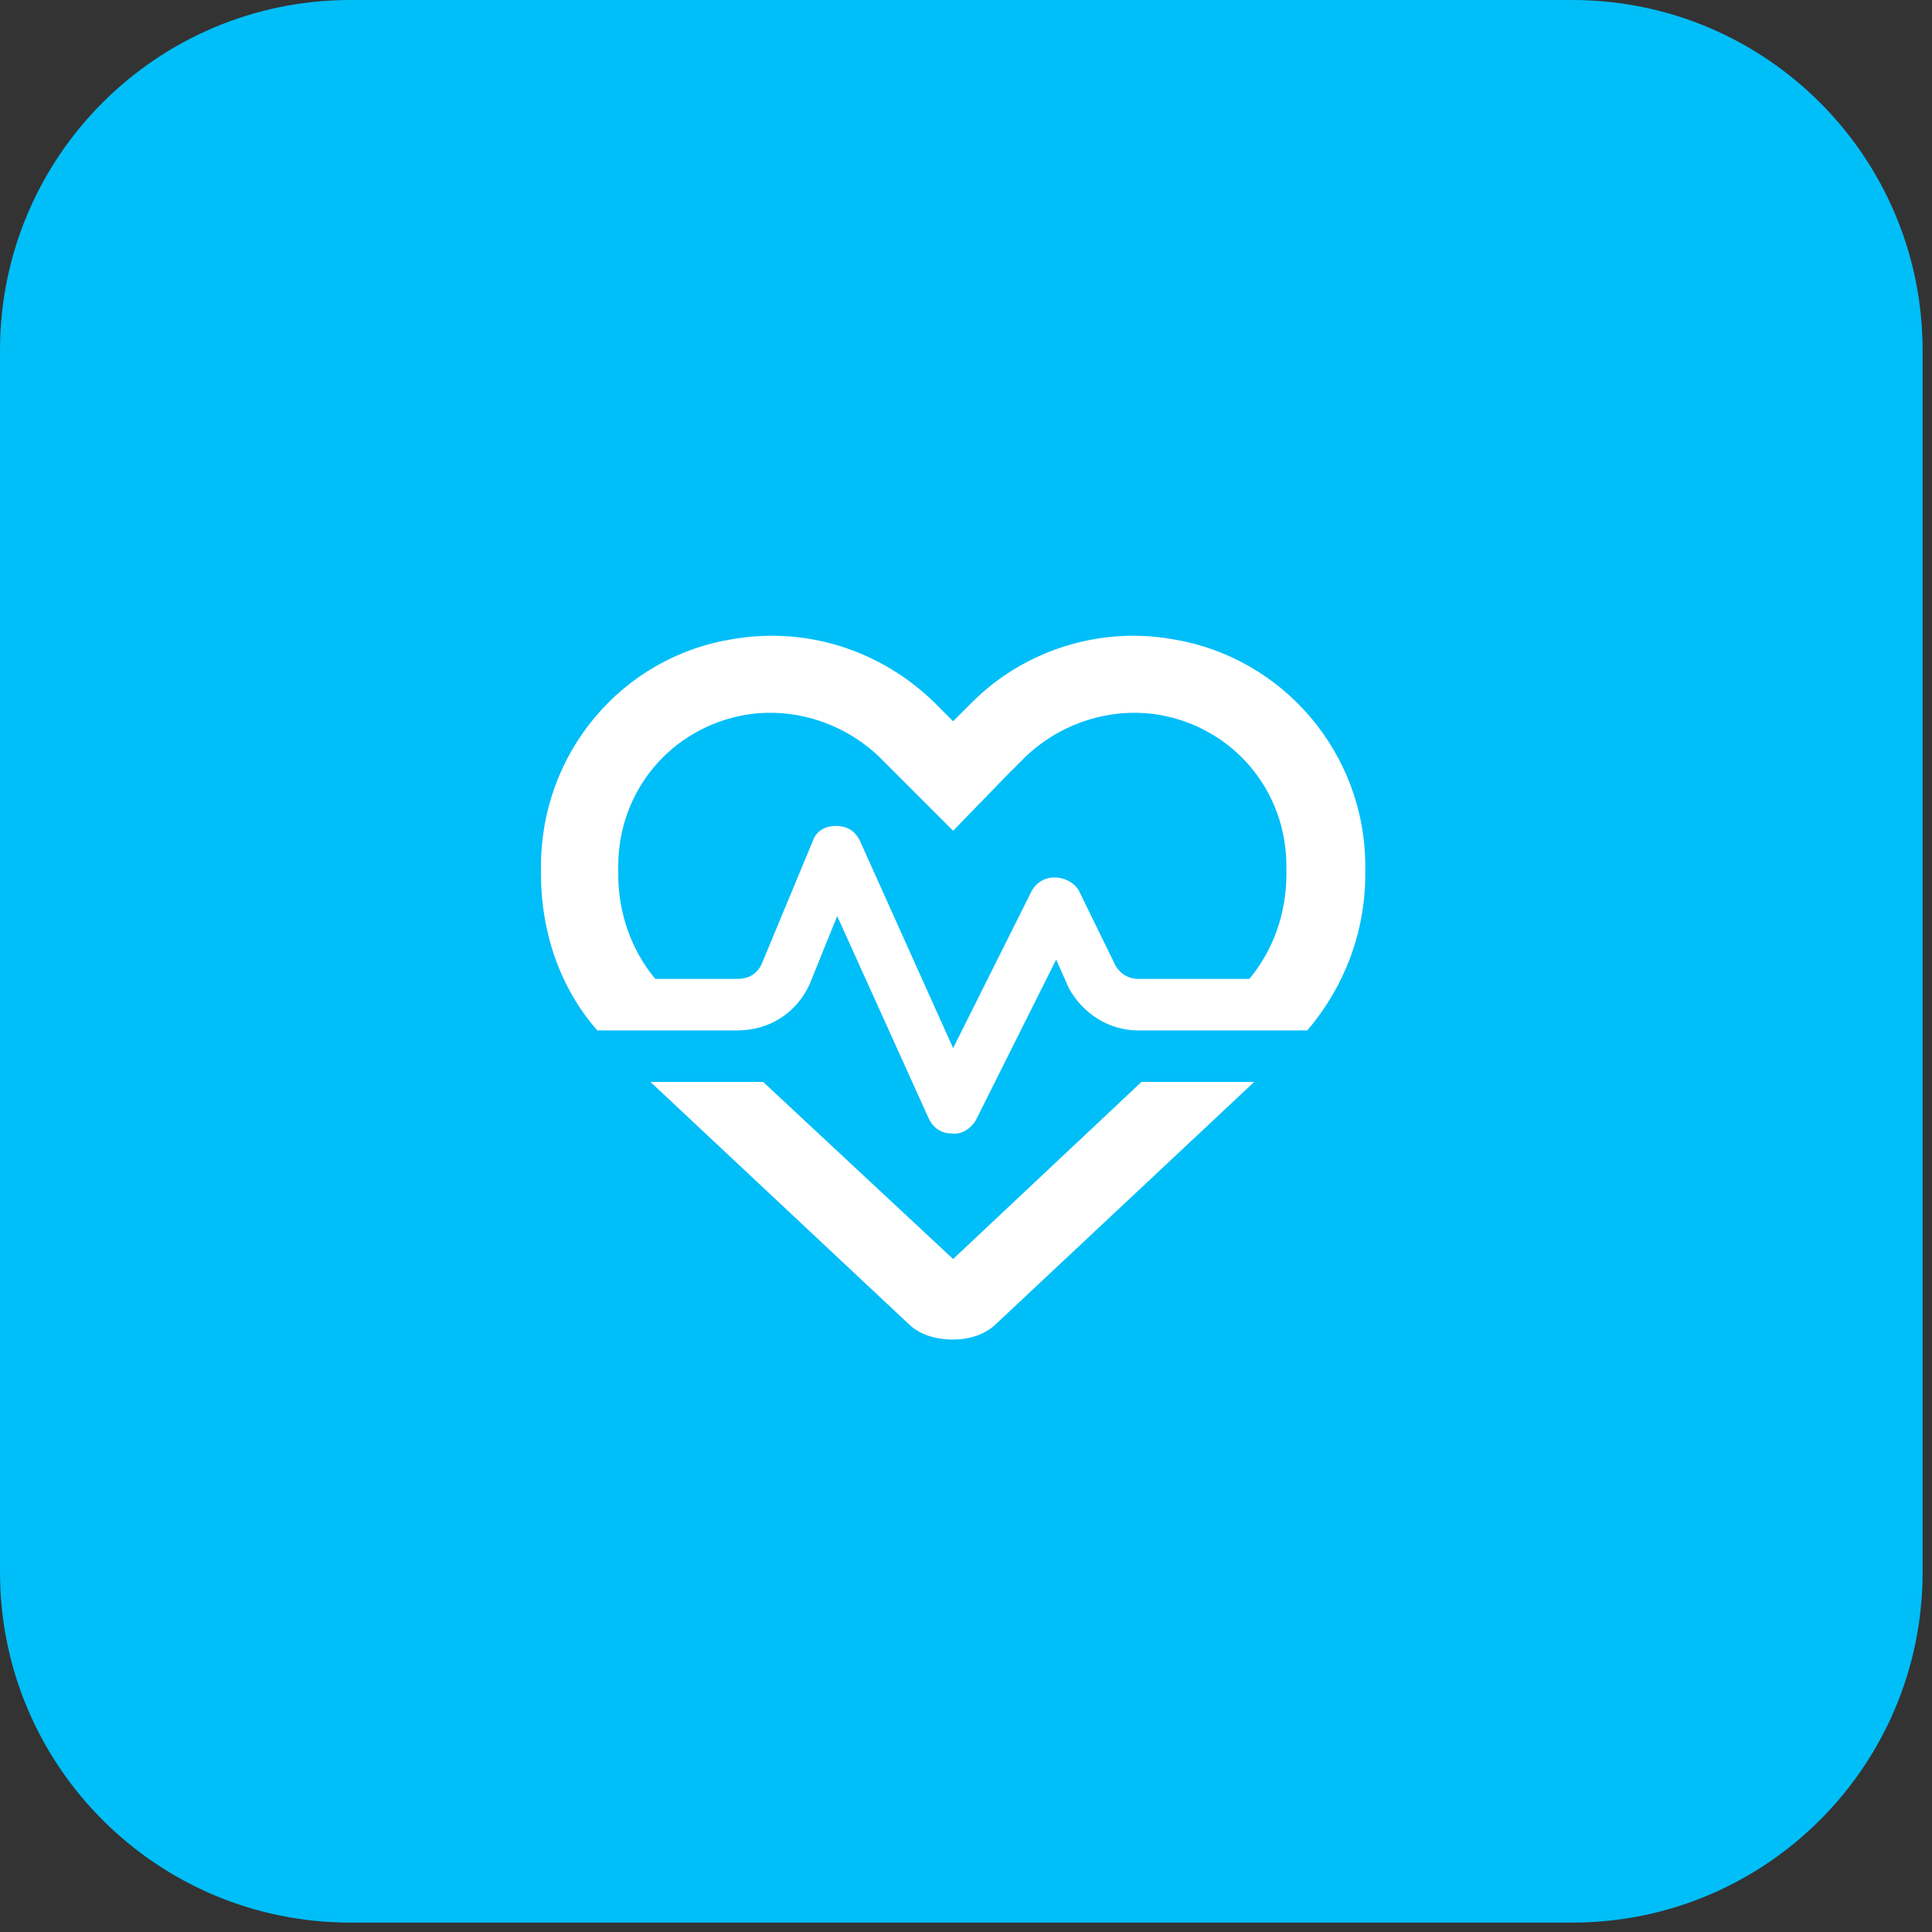<svg xmlns="http://www.w3.org/2000/svg" width="75" height="75" viewBox="0 0 75 75" fill="none"><rect x="0" y="0" width="75" height="75" fill="#333333" stroke="none"/><path d="M61.036 0H13.599C6.088 0 0 6.088 0 13.599V61.036C0 68.547 6.088 74.635 13.599 74.635H61.036C68.547 74.635 74.635 68.547 74.635 61.036V13.599C74.635 6.088 68.547 0 61.036 0Z" fill="#00BEF8"></path><path d="M37 32.25L34.875 30.125L34.125 29.375C32.75 28.062 30.812 27.438 28.938 27.75C26.062 28.25 24 30.688 24 33.625V33.938C24 35.438 24.5 36.875 25.438 38H28.625C29.062 38 29.375 37.812 29.562 37.438L31.562 32.625C31.688 32.25 32.062 32.062 32.438 32.062C32.875 32.062 33.188 32.25 33.375 32.625L37 40.688L40.062 34.562C40.25 34.25 40.562 34.062 40.938 34.062C41.312 34.062 41.688 34.25 41.875 34.562L43.312 37.5C43.5 37.812 43.812 38 44.188 38H48.5C49.438 36.875 49.938 35.438 49.938 33.938V33.625C49.938 30.688 47.875 28.25 45 27.75C43.125 27.438 41.188 28.062 39.812 29.375L39.062 30.125L37 32.25ZM49.5 40H46.438H44.188C43.062 40 42.062 39.375 41.5 38.375L41 37.25L37.875 43.5C37.688 43.812 37.312 44.062 36.938 44C36.562 44 36.25 43.812 36.062 43.438L32.5 35.562L31.438 38.188C30.938 39.312 29.875 40 28.625 40H27.5H24.5H23.188C21.75 38.375 21 36.188 21 33.938V33.625C21 29.25 24.125 25.5 28.438 24.812C31.312 24.312 34.188 25.25 36.25 27.25L37 28L37.75 27.25C39.75 25.25 42.688 24.312 45.5 24.812C49.812 25.5 53 29.25 53 33.625V33.938C53 36.188 52.188 38.312 50.75 40H49.5ZM25.25 42H29.625L37 48.875L44.312 42H48.688L38.688 51.375C38.25 51.812 37.625 52 37 52C36.312 52 35.688 51.812 35.25 51.375L25.25 42Z" fill="white"></path></svg>